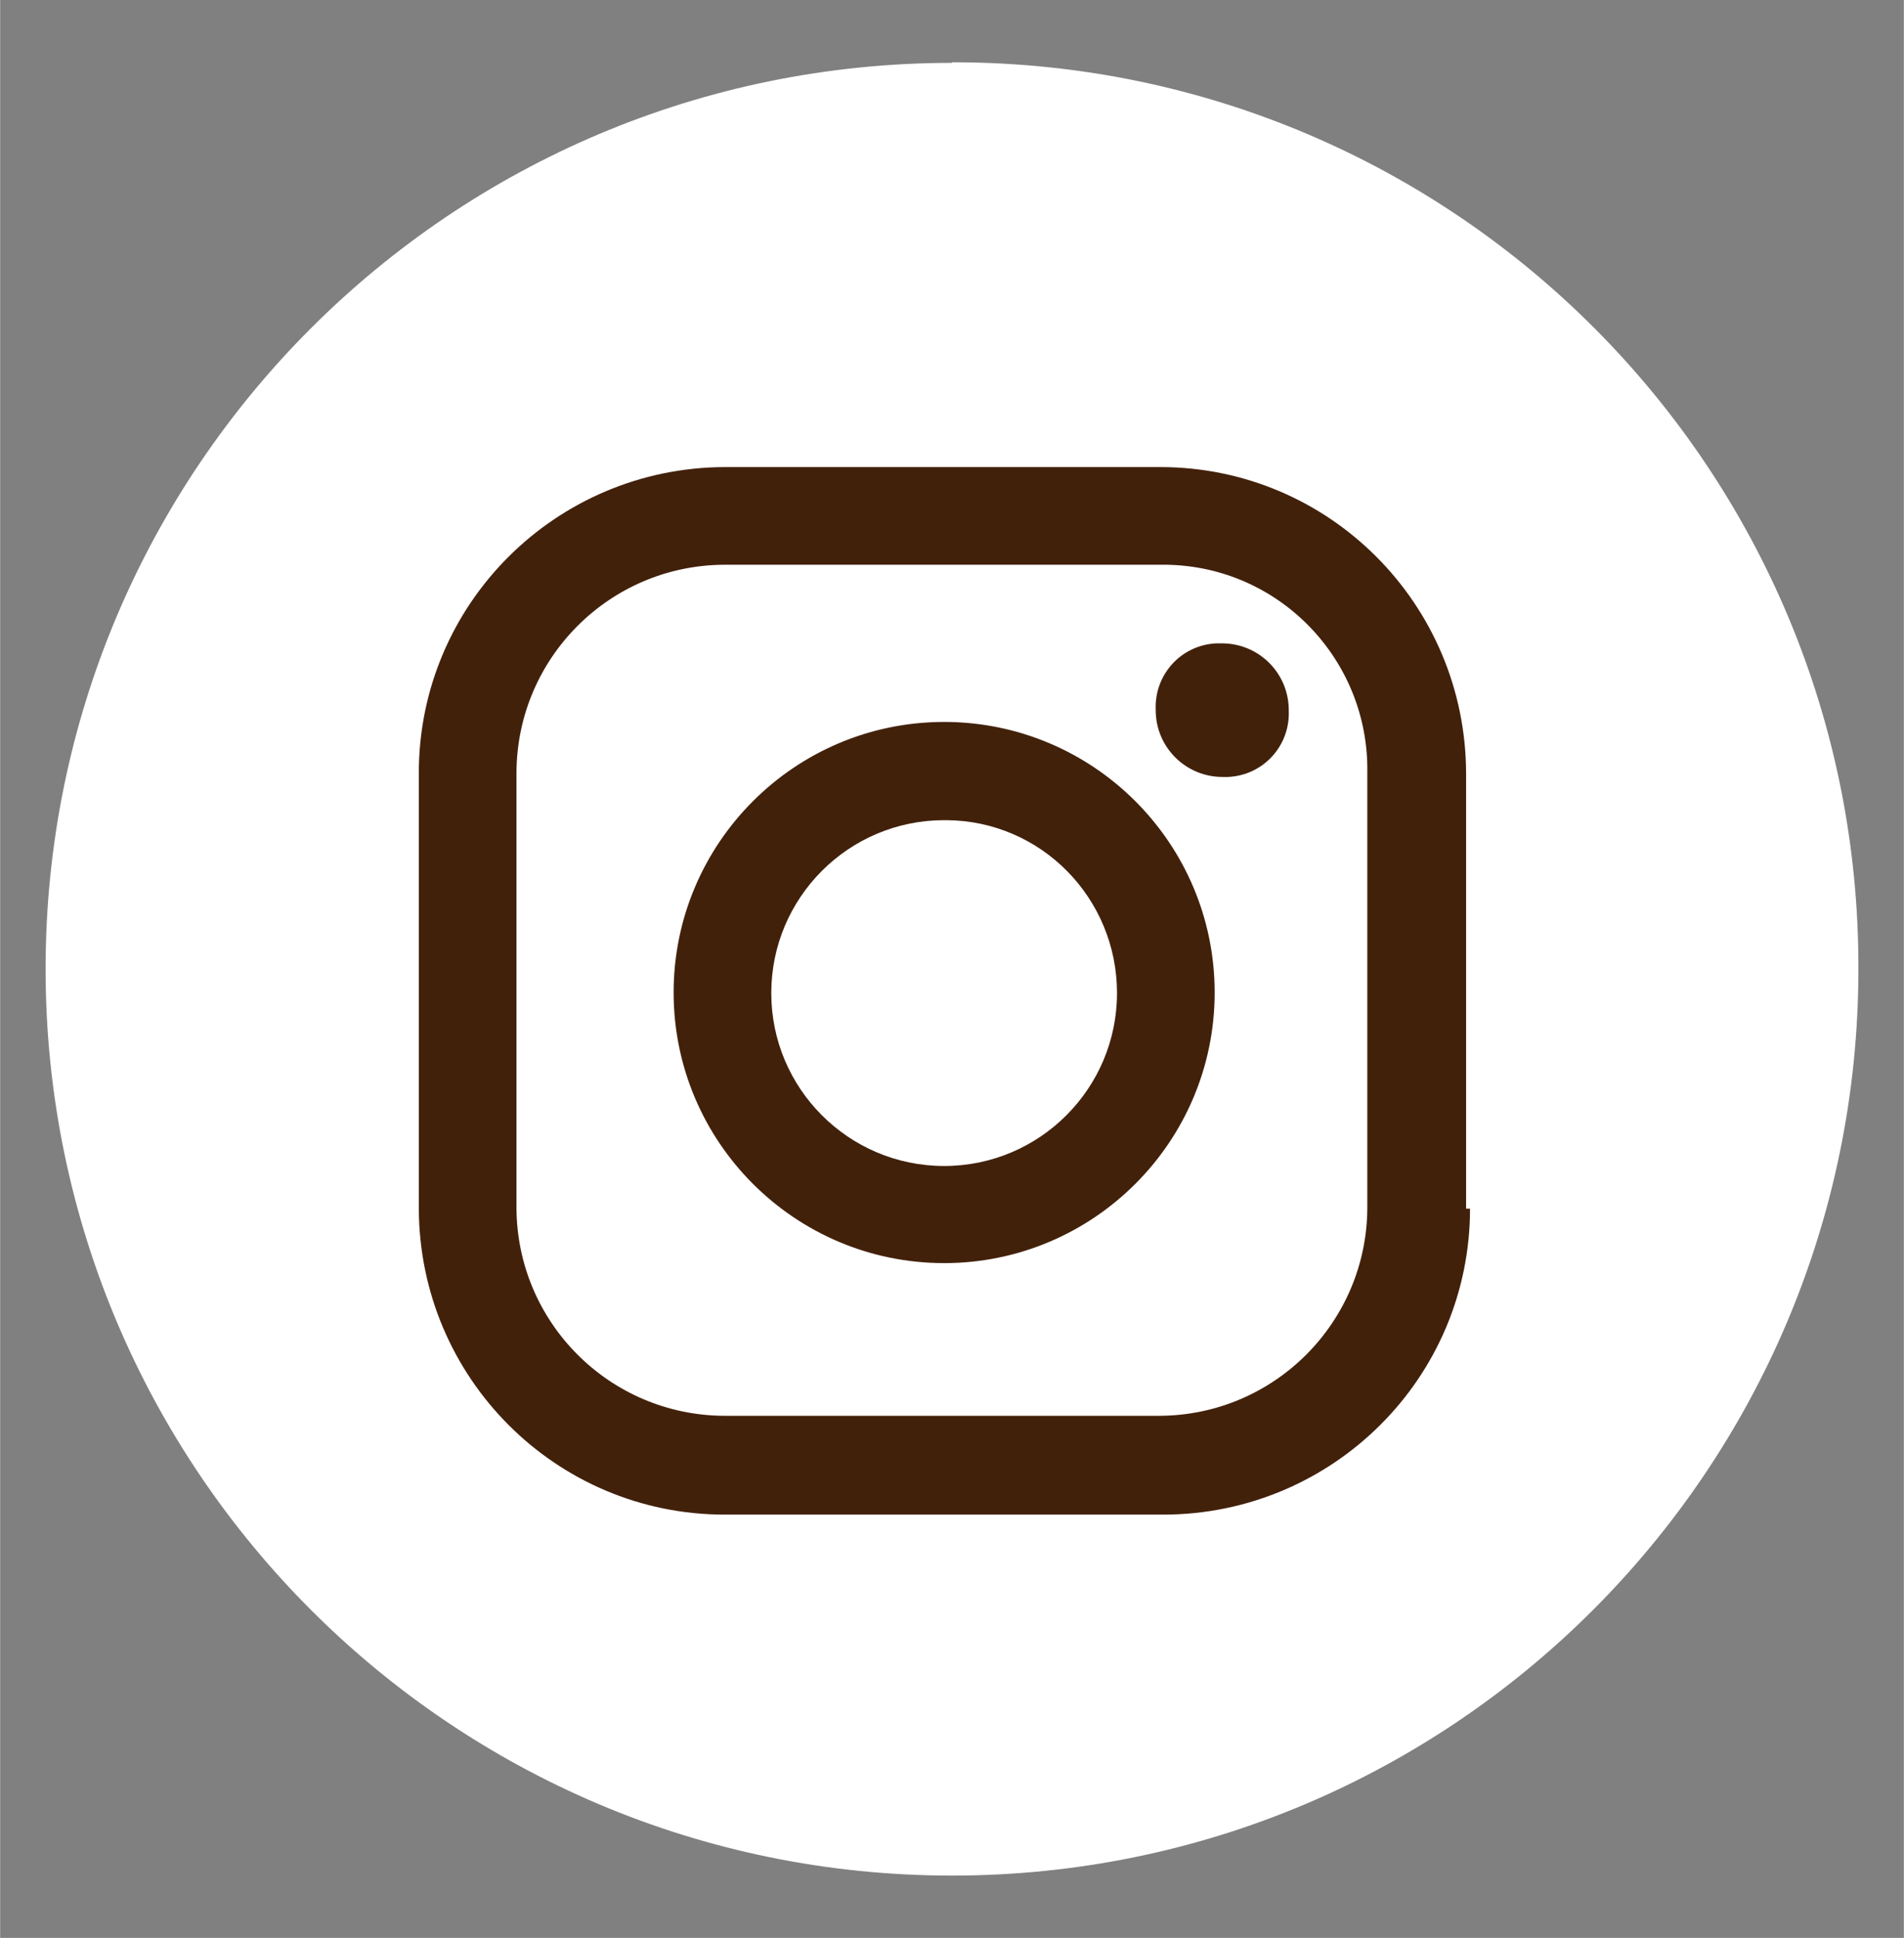 <?xml version="1.0" encoding="UTF-8"?>
<svg id="_レイヤー_2" data-name=" レイヤー 2" xmlns="http://www.w3.org/2000/svg" width="11.97mm" height="12.18mm" viewBox="0 0 33.92 34.52">
  <rect x="0" y="0" width="33.92" height="34.52" fill="#808080" stroke="none"/>
  <defs>
    <style>
      .cls-1 {
        fill: #fff;
      }

      .cls-2 {
        fill: #42210b;
      }
    </style>
  </defs>
  <g id="b">
    <g id="d">
      <g id="e">
        <circle class="cls-2" cx="16.54" cy="17.72" r="12.23"/>
        <g id="f">
          <path class="cls-1" d="M20.66,10.06h-7.76c-2.04.01-3.69,1.66-3.7,3.7v7.76c.01,2.04,1.66,3.69,3.7,3.7h7.76c2.04-.01,3.69-1.66,3.7-3.7v-7.76c.03-2.01-1.57-3.67-3.58-3.7h-.13ZM16.82,22.5c-2.66,0-4.82-2.16-4.82-4.82s2.16-4.82,4.82-4.82,4.82,2.16,4.82,4.82h0c0,2.66-2.16,4.82-4.82,4.82ZM21.78,13.84c-.65,0-1.18-.52-1.19-1.17v-.02c-.03-.63.45-1.16,1.08-1.19h.1c.65,0,1.18.52,1.19,1.17v.02h0c.03.63-.45,1.16-1.08,1.19h-.1Z"/>
          <path class="cls-1" d="M16.82,14.61c-1.7,0-3.08,1.38-3.08,3.08s1.38,3.08,3.08,3.08,3.08-1.38,3.08-3.08h0c0-1.69-1.35-3.07-3.04-3.08h-.03Z"/>
          <path class="cls-1" d="M16.96,1.12C8.04,1.12.81,8.34.81,17.26s7.23,16.15,16.15,16.15,16.15-7.23,16.15-16.15h0c.02-8.9-7.17-16.12-16.07-16.15h-.08ZM26.19,21.53c0,3.01-2.44,5.44-5.45,5.45h-7.83c-3.01,0-5.44-2.44-5.45-5.45v-7.76c0-3.01,2.44-5.44,5.45-5.45h7.76c3.01,0,5.44,2.44,5.45,5.45v7.76h.07Z"/>
        </g>
      </g>
    </g>
  </g>
</svg>